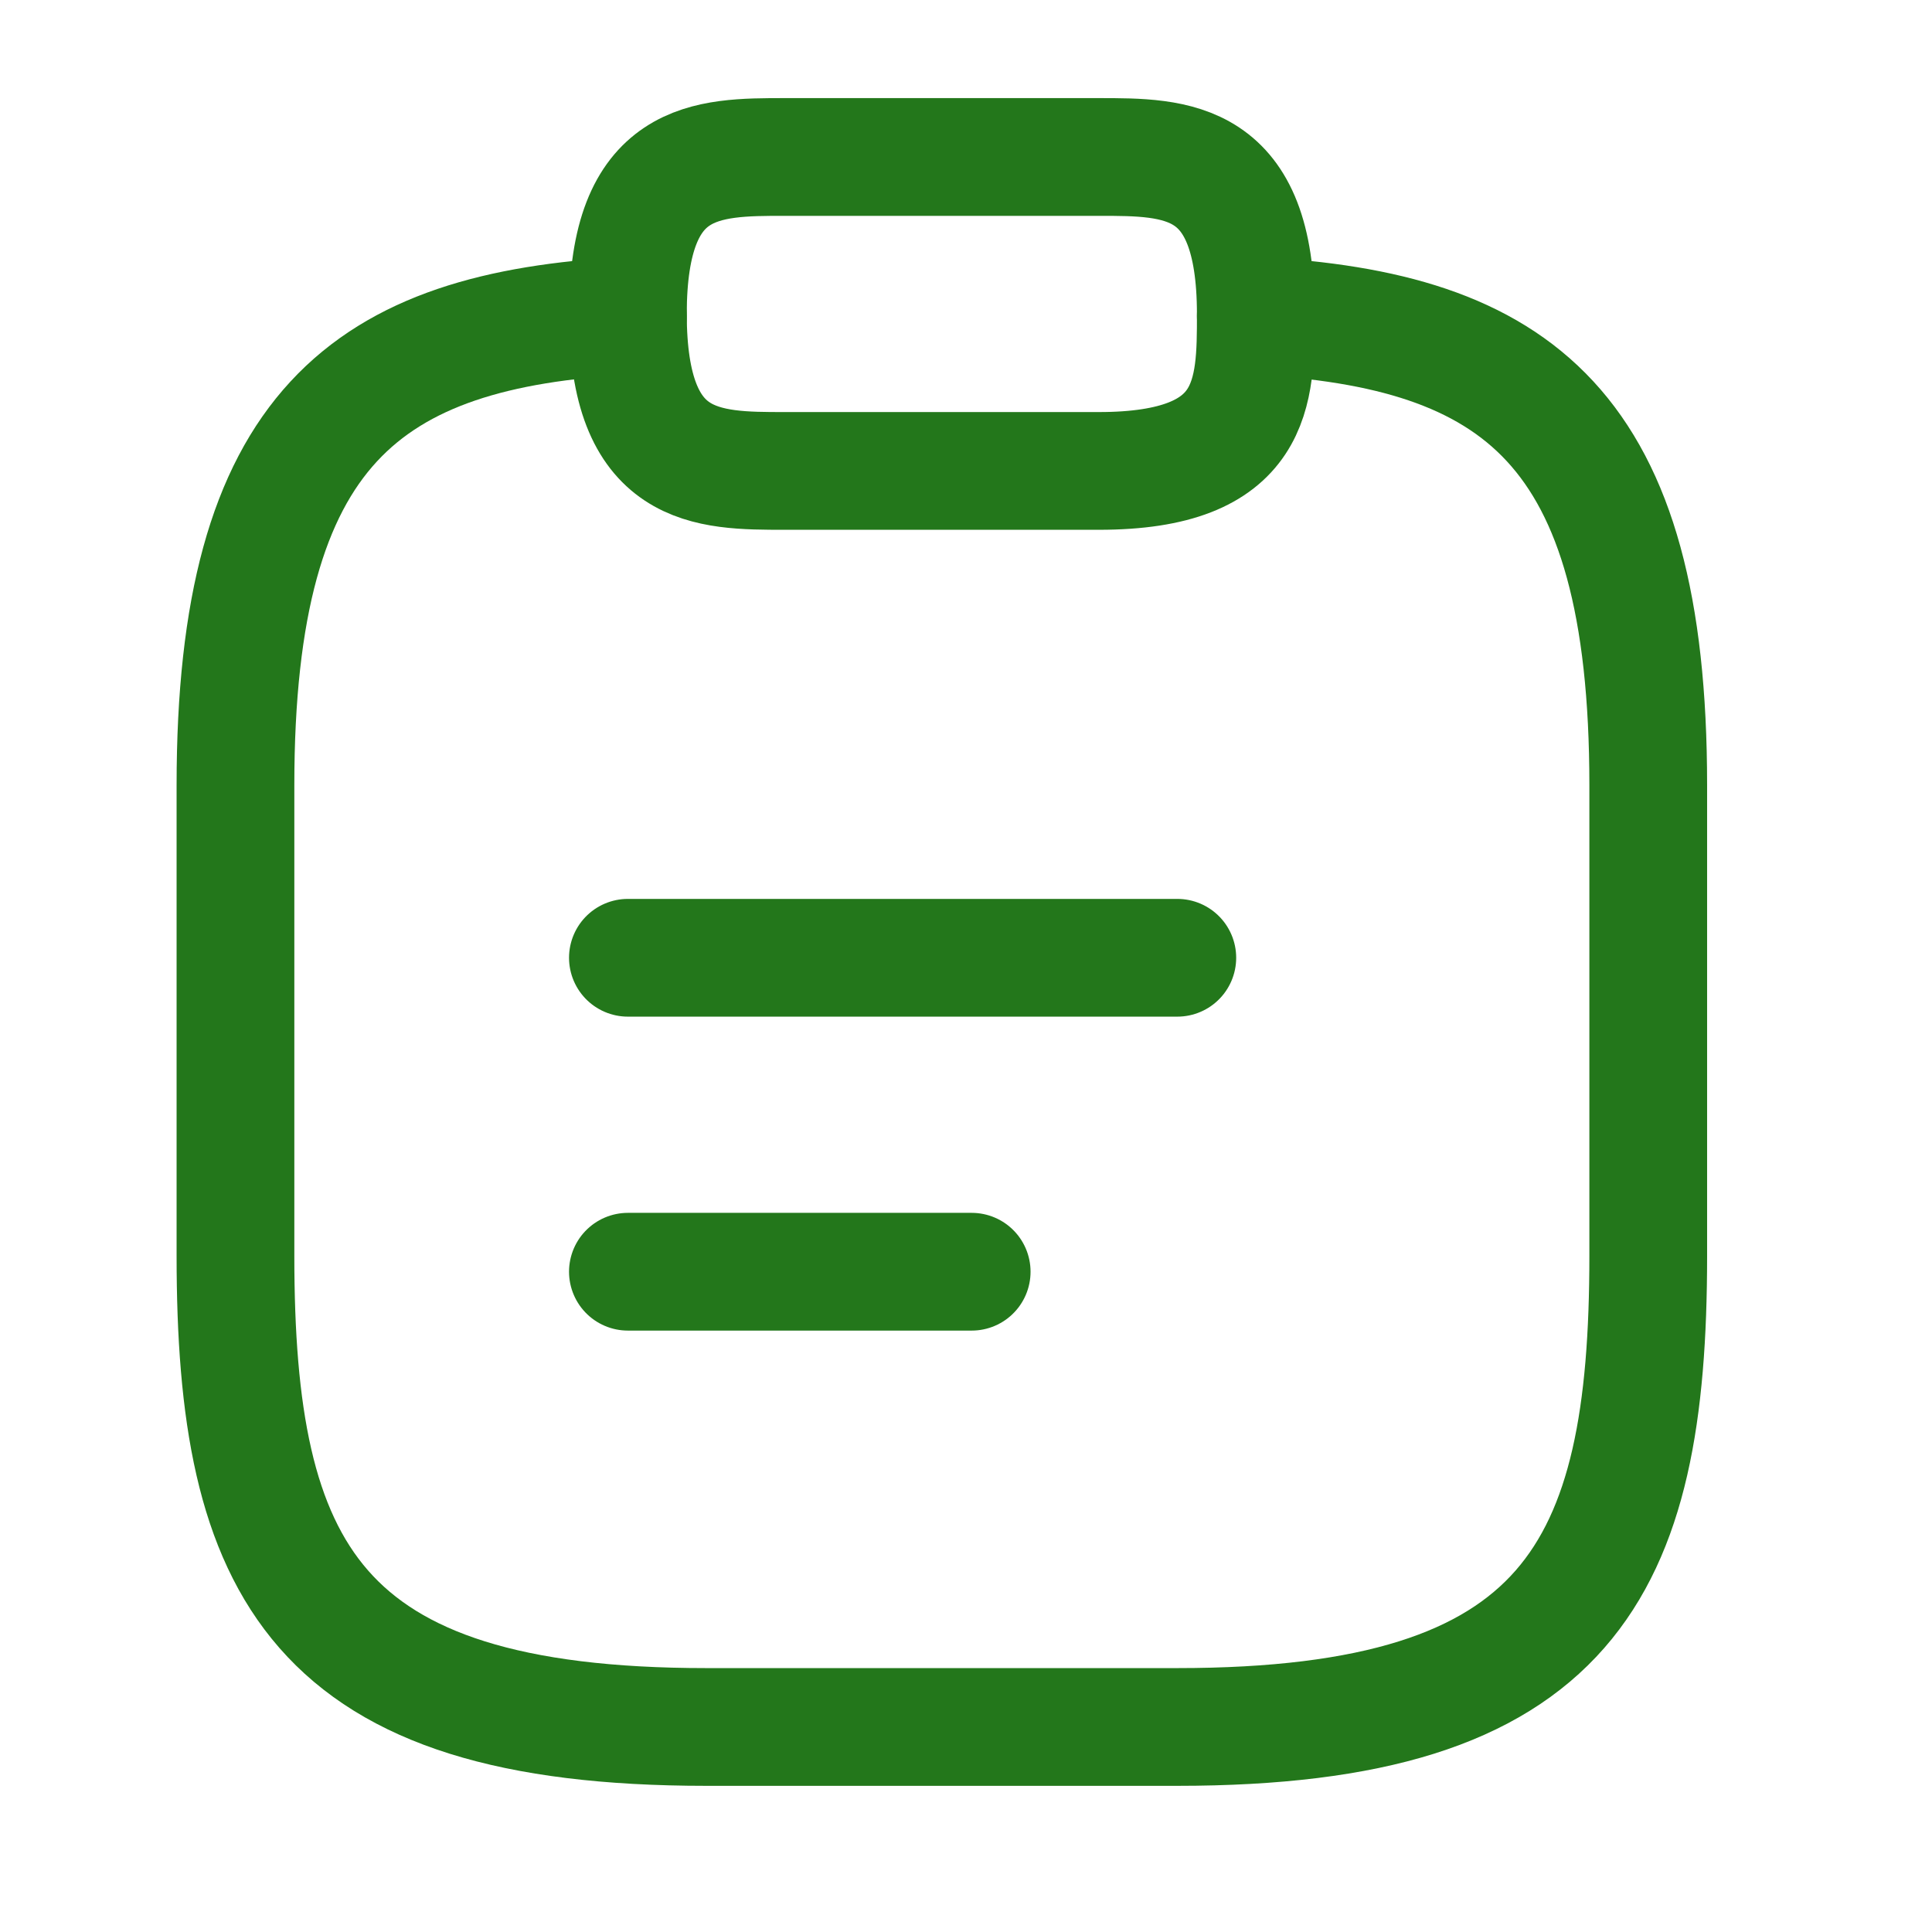<svg width="200" height="200" viewBox="0 0 200 200" fill="none" xmlns="http://www.w3.org/2000/svg">
<path d="M65 99.148H121.875" stroke="#23771B" stroke-width="12.188" stroke-miterlimit="10" stroke-linecap="round" stroke-linejoin="round"/>
<path d="M65 131.648H100.588" stroke="#23771B" stroke-width="12.188" stroke-miterlimit="10" stroke-linecap="round" stroke-linejoin="round"/>
<path d="M81.25 48.75H113.75C130 48.75 130 40.625 130 32.5C130 16.25 121.875 16.25 113.75 16.25H81.25C73.125 16.25 65 16.25 65 32.5C65 48.75 73.125 48.75 81.25 48.75Z" stroke="#23771B" stroke-width="12.188" stroke-miterlimit="10" stroke-linecap="round" stroke-linejoin="round"/>
<path d="M130 32.688C157.056 34.15 170.625 44.144 170.625 81.275V130.025C170.625 162.525 162.5 178.775 121.875 178.775H73.125C32.5 178.775 24.375 162.525 24.375 130.025V81.275C24.375 44.225 37.944 34.15 65 32.688" stroke="#23771B" stroke-width="12.188" stroke-miterlimit="10" stroke-linecap="round" stroke-linejoin="round"/>
</svg>
